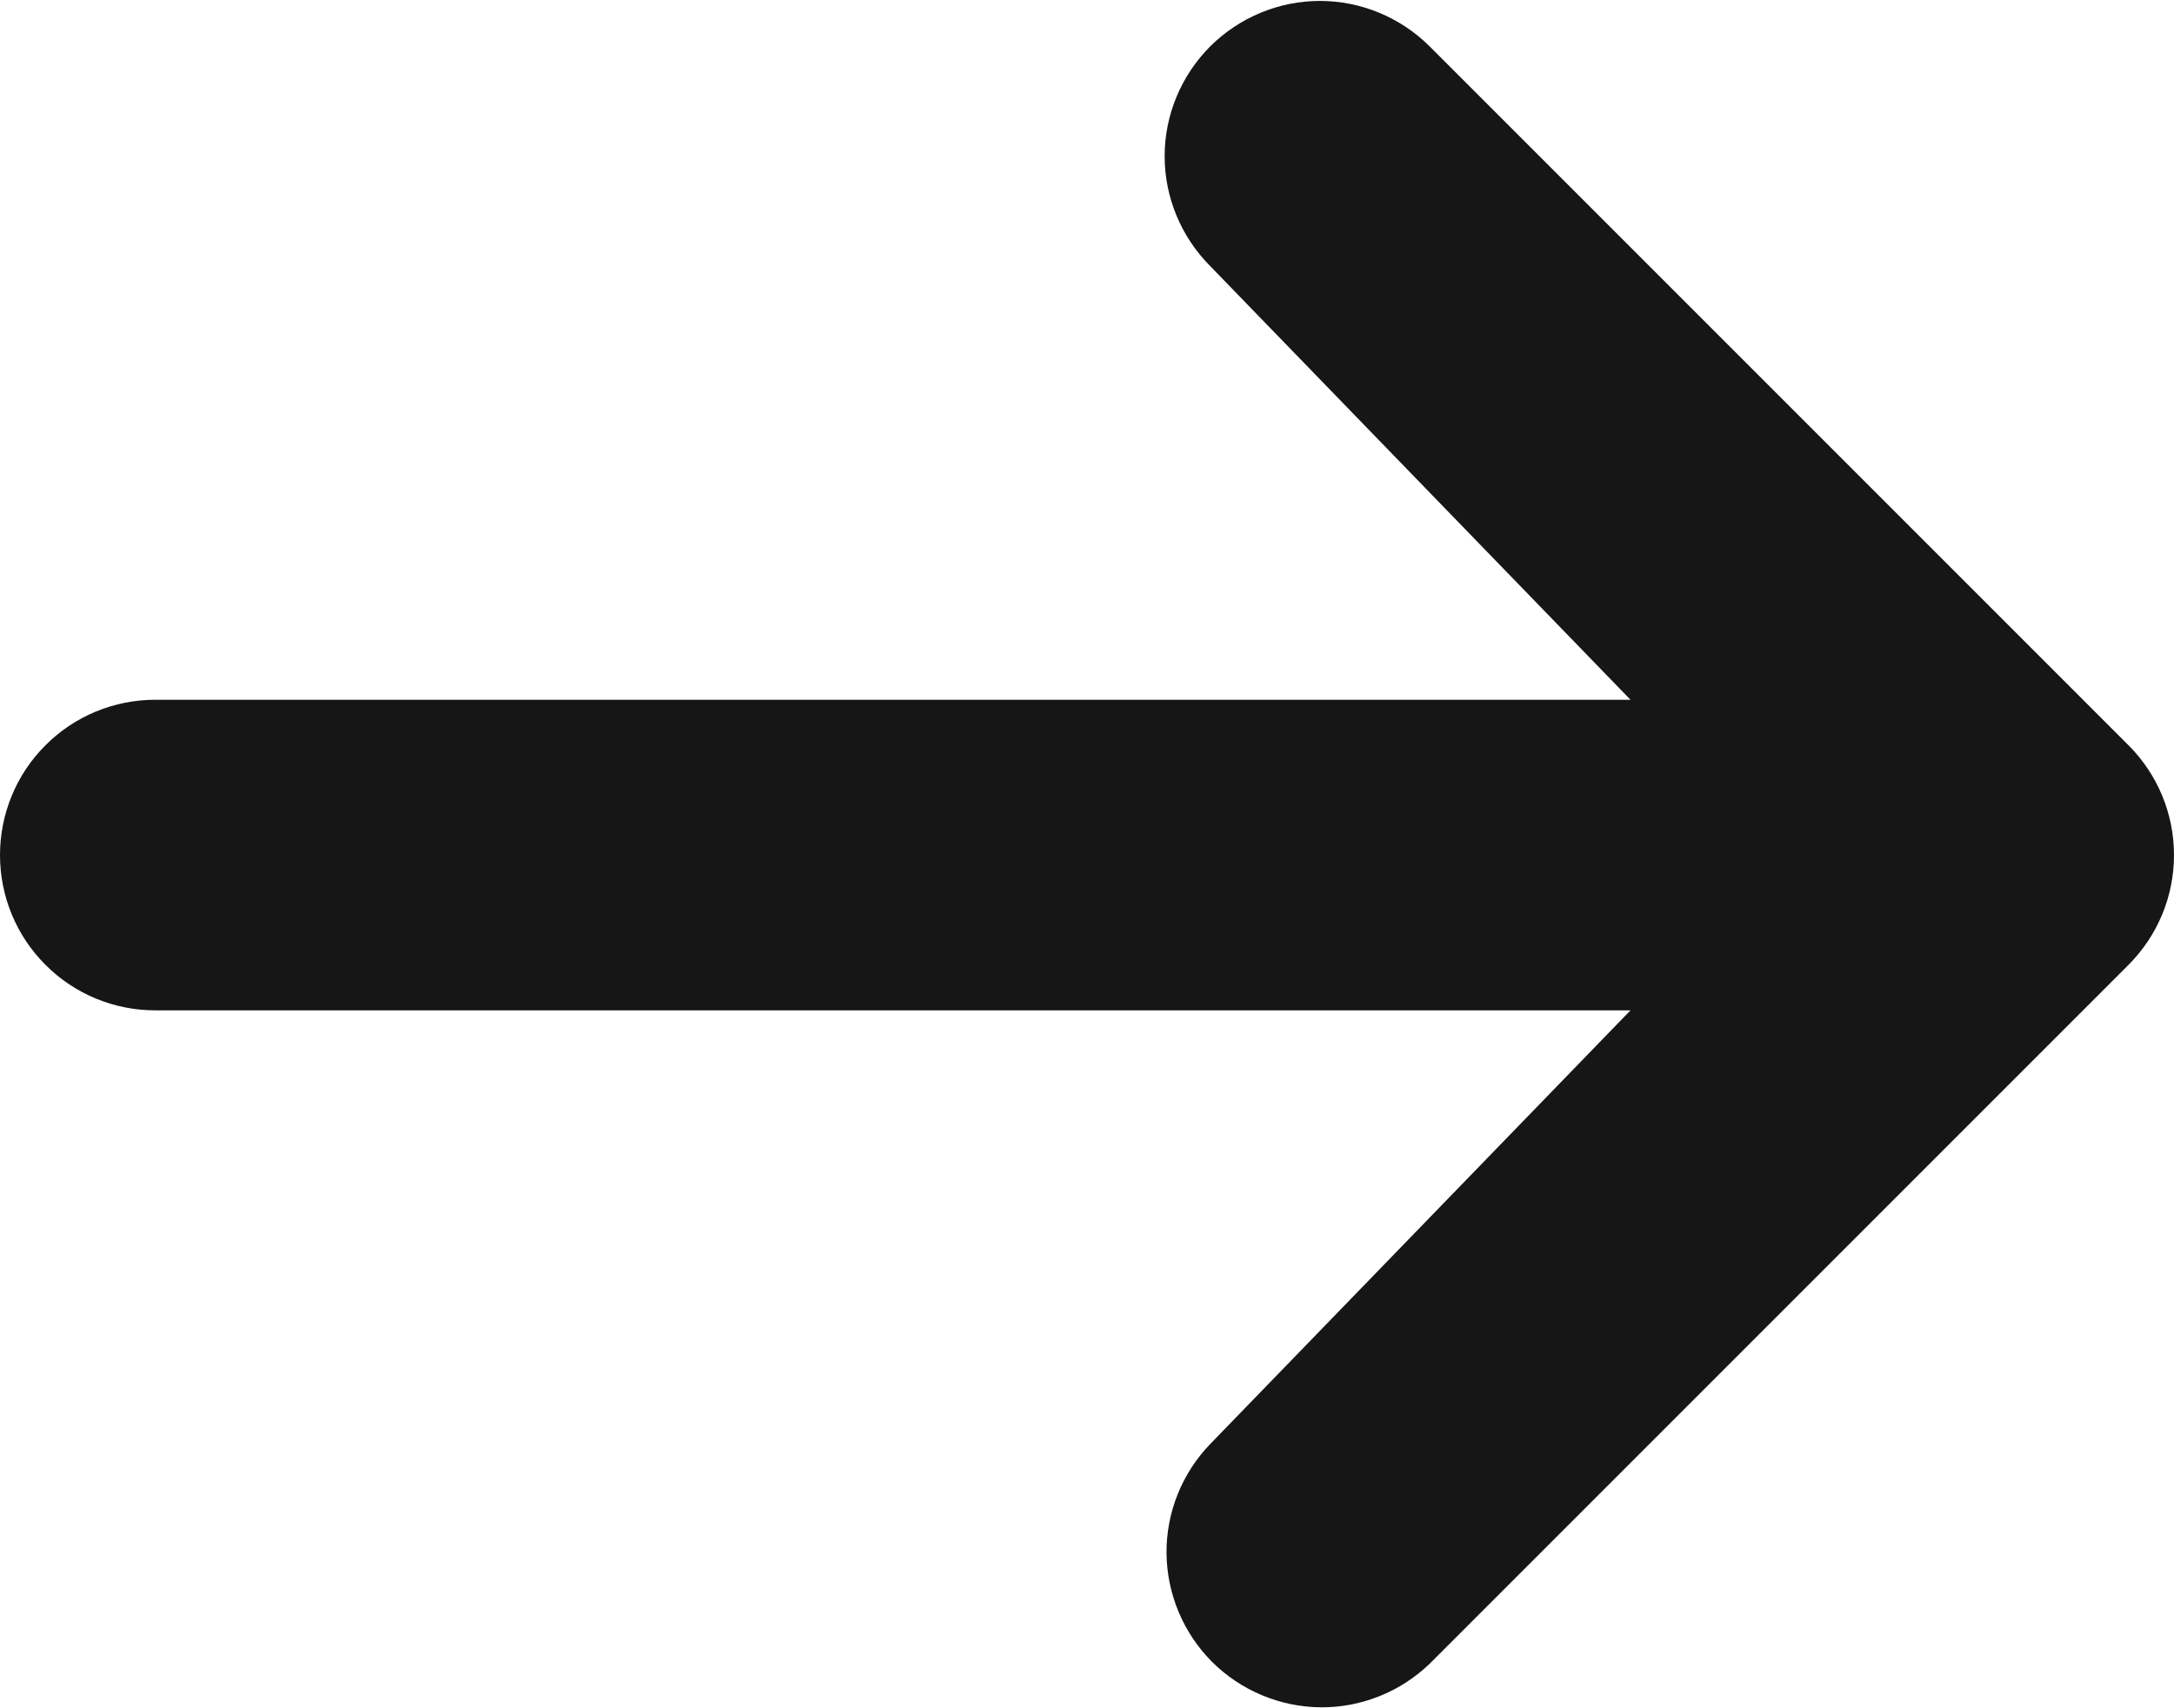 <svg width="14" height="11" viewBox="0 0 14 11" fill="none" xmlns="http://www.w3.org/2000/svg">
<path d="M7.793 0.299C7.981 0.112 8.235 0.006 8.5 0.006C8.765 0.006 9.019 0.112 9.207 0.299L13.707 4.799C13.895 4.987 14 5.241 14 5.506C14 5.771 13.895 6.025 13.707 6.213L9.207 10.713C9.018 10.895 8.766 10.996 8.504 10.994C8.241 10.991 7.991 10.886 7.805 10.701C7.62 10.515 7.515 10.265 7.512 10.002C7.51 9.74 7.611 9.488 7.793 9.299L10.5 6.506H1C0.735 6.506 0.48 6.401 0.293 6.213C0.105 6.026 0 5.771 0 5.506C0 5.241 0.105 4.986 0.293 4.799C0.48 4.611 0.735 4.506 1 4.506H10.5L7.793 1.713C7.606 1.525 7.5 1.271 7.5 1.006C7.5 0.741 7.606 0.487 7.793 0.299Z" fill="#161616"/>
</svg>
